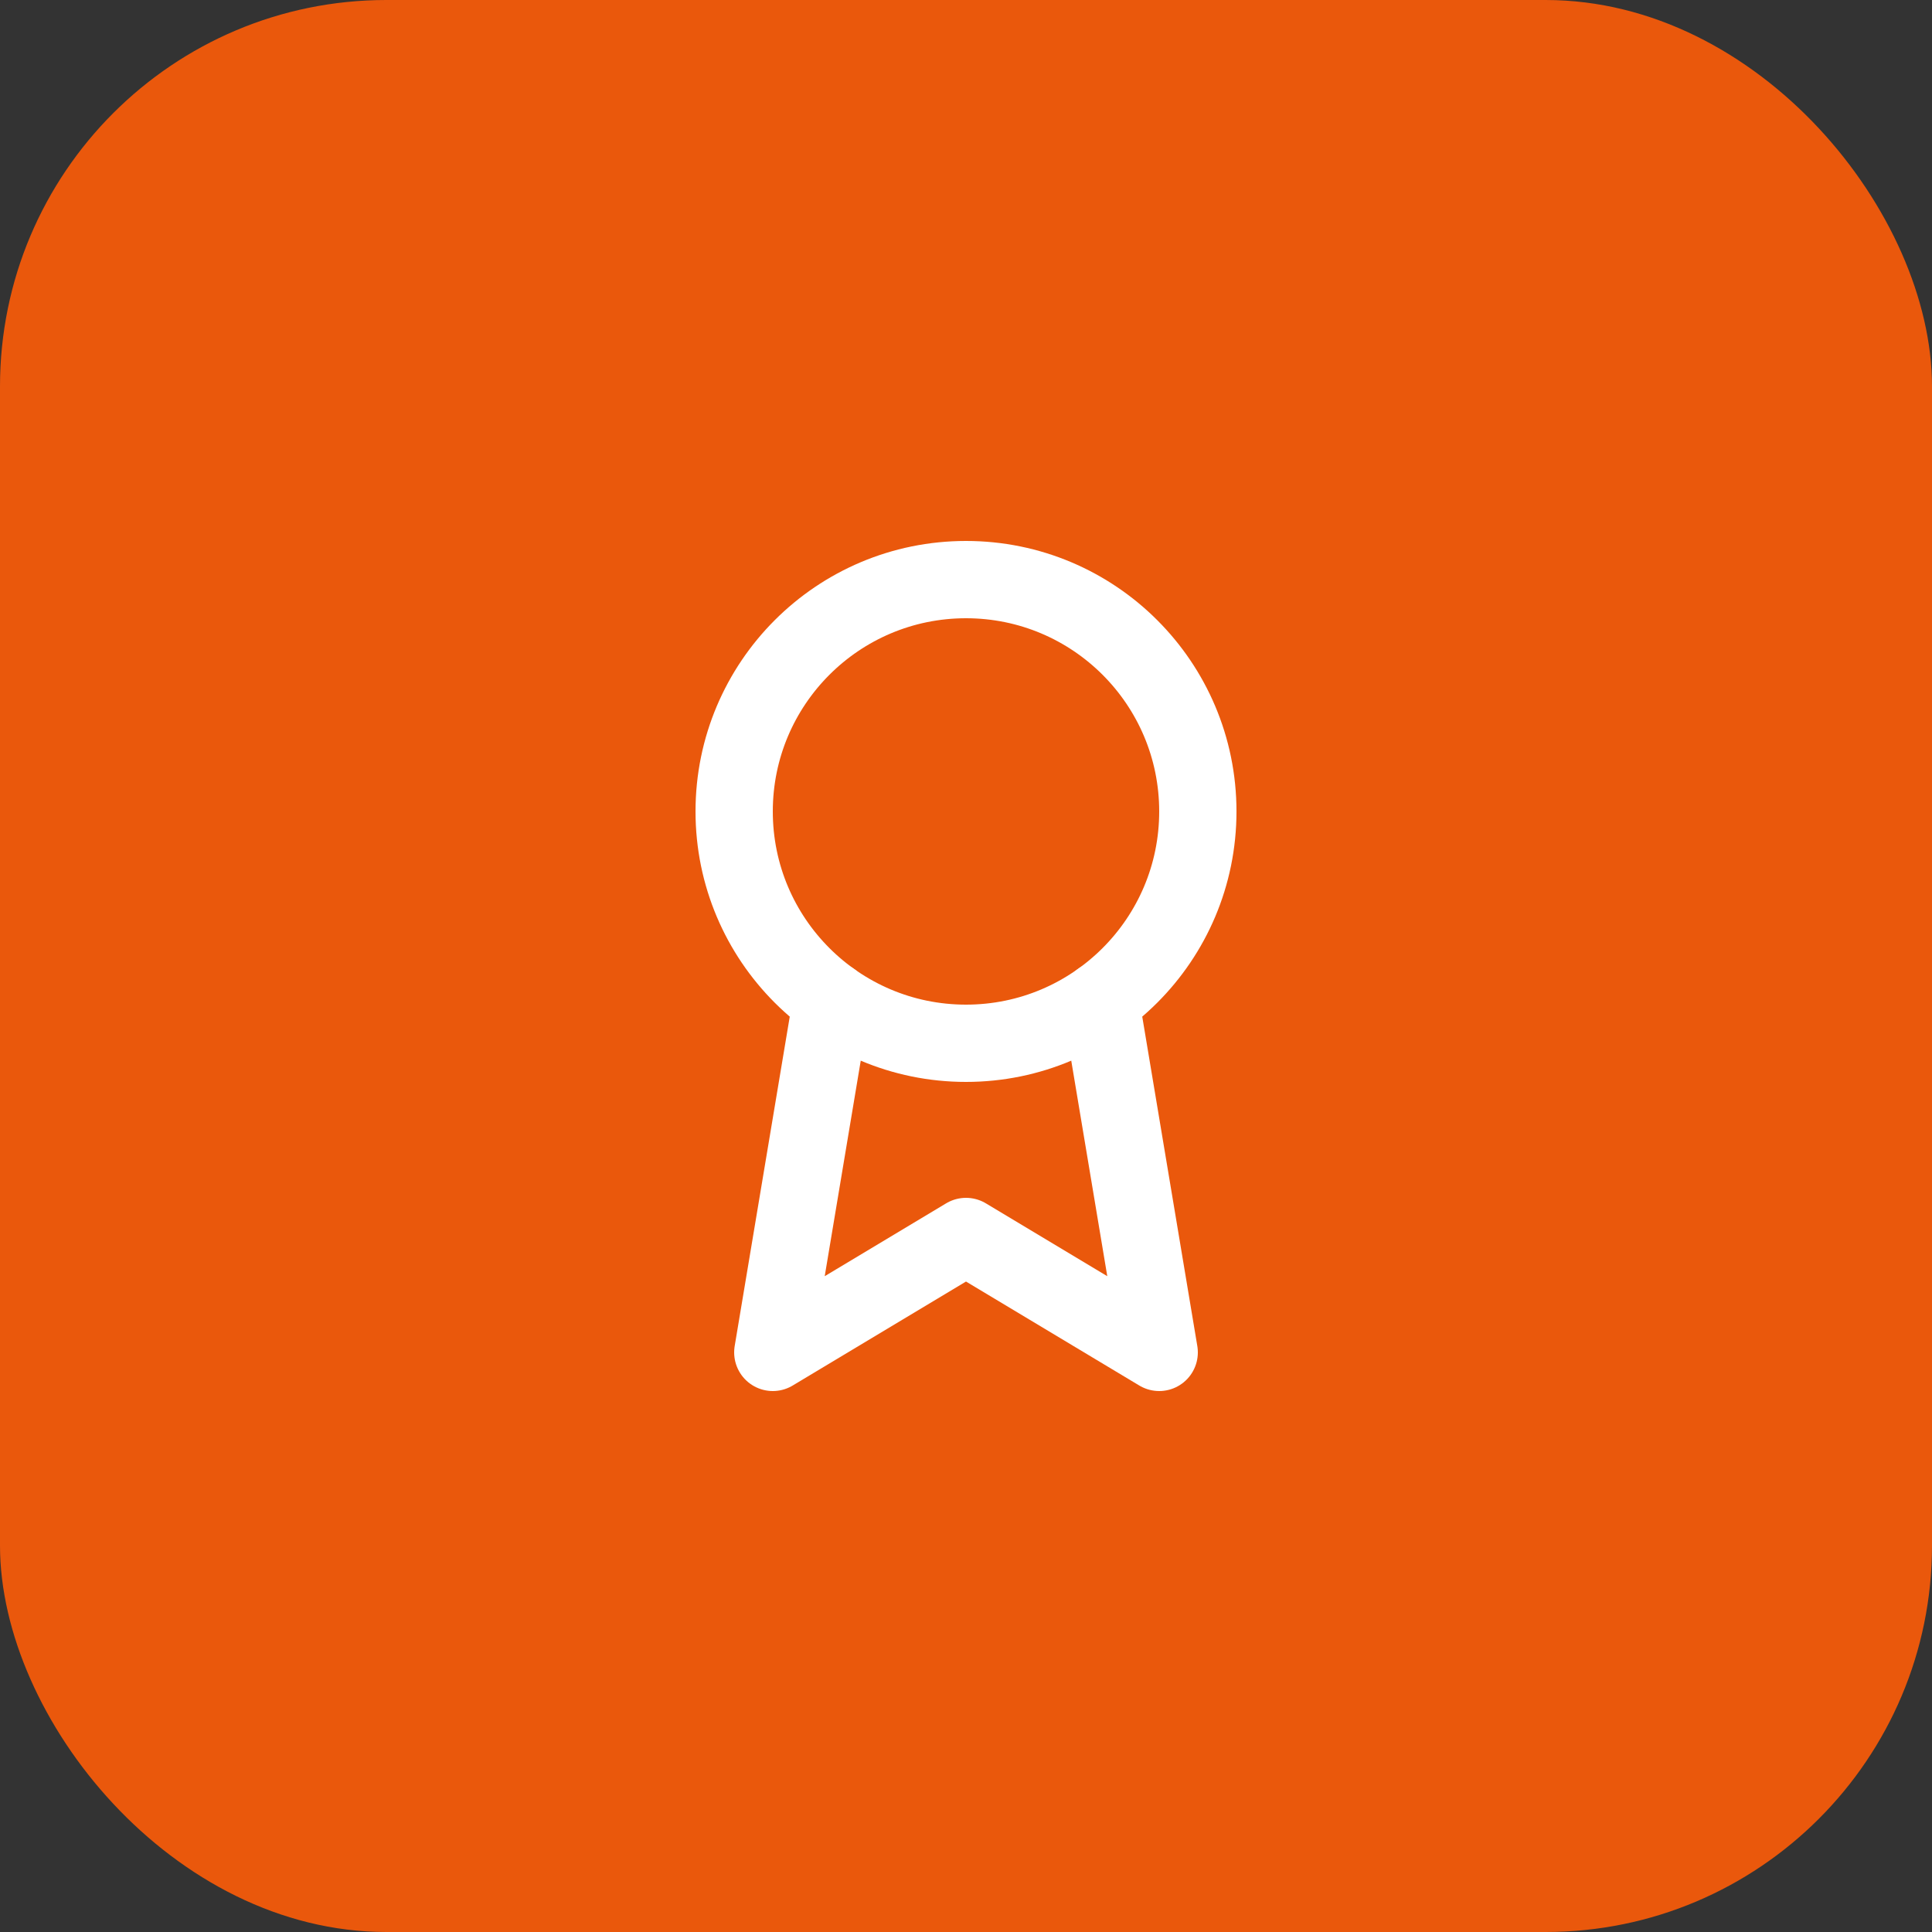 <svg xmlns="http://www.w3.org/2000/svg" width="50" height="50" viewBox="0 0 50 50" fill="none"><rect x="0" y="0" width="50" height="50" fill="#333333" stroke="none"/><rect width="50" height="50" rx="10" fill="#EA580C"></rect><path d="M25 27C28.314 27 31 24.314 31 21C31 17.686 28.314 15 25 15C21.686 15 19 17.686 19 21C19 24.314 21.686 27 25 27Z" stroke="white" stroke-width="2" stroke-linecap="round" stroke-linejoin="round"></path><path d="M28.477 25.89L30 35L25 32L20 35L21.523 25.89" stroke="white" stroke-width="2" stroke-linecap="round" stroke-linejoin="round"></path></svg>